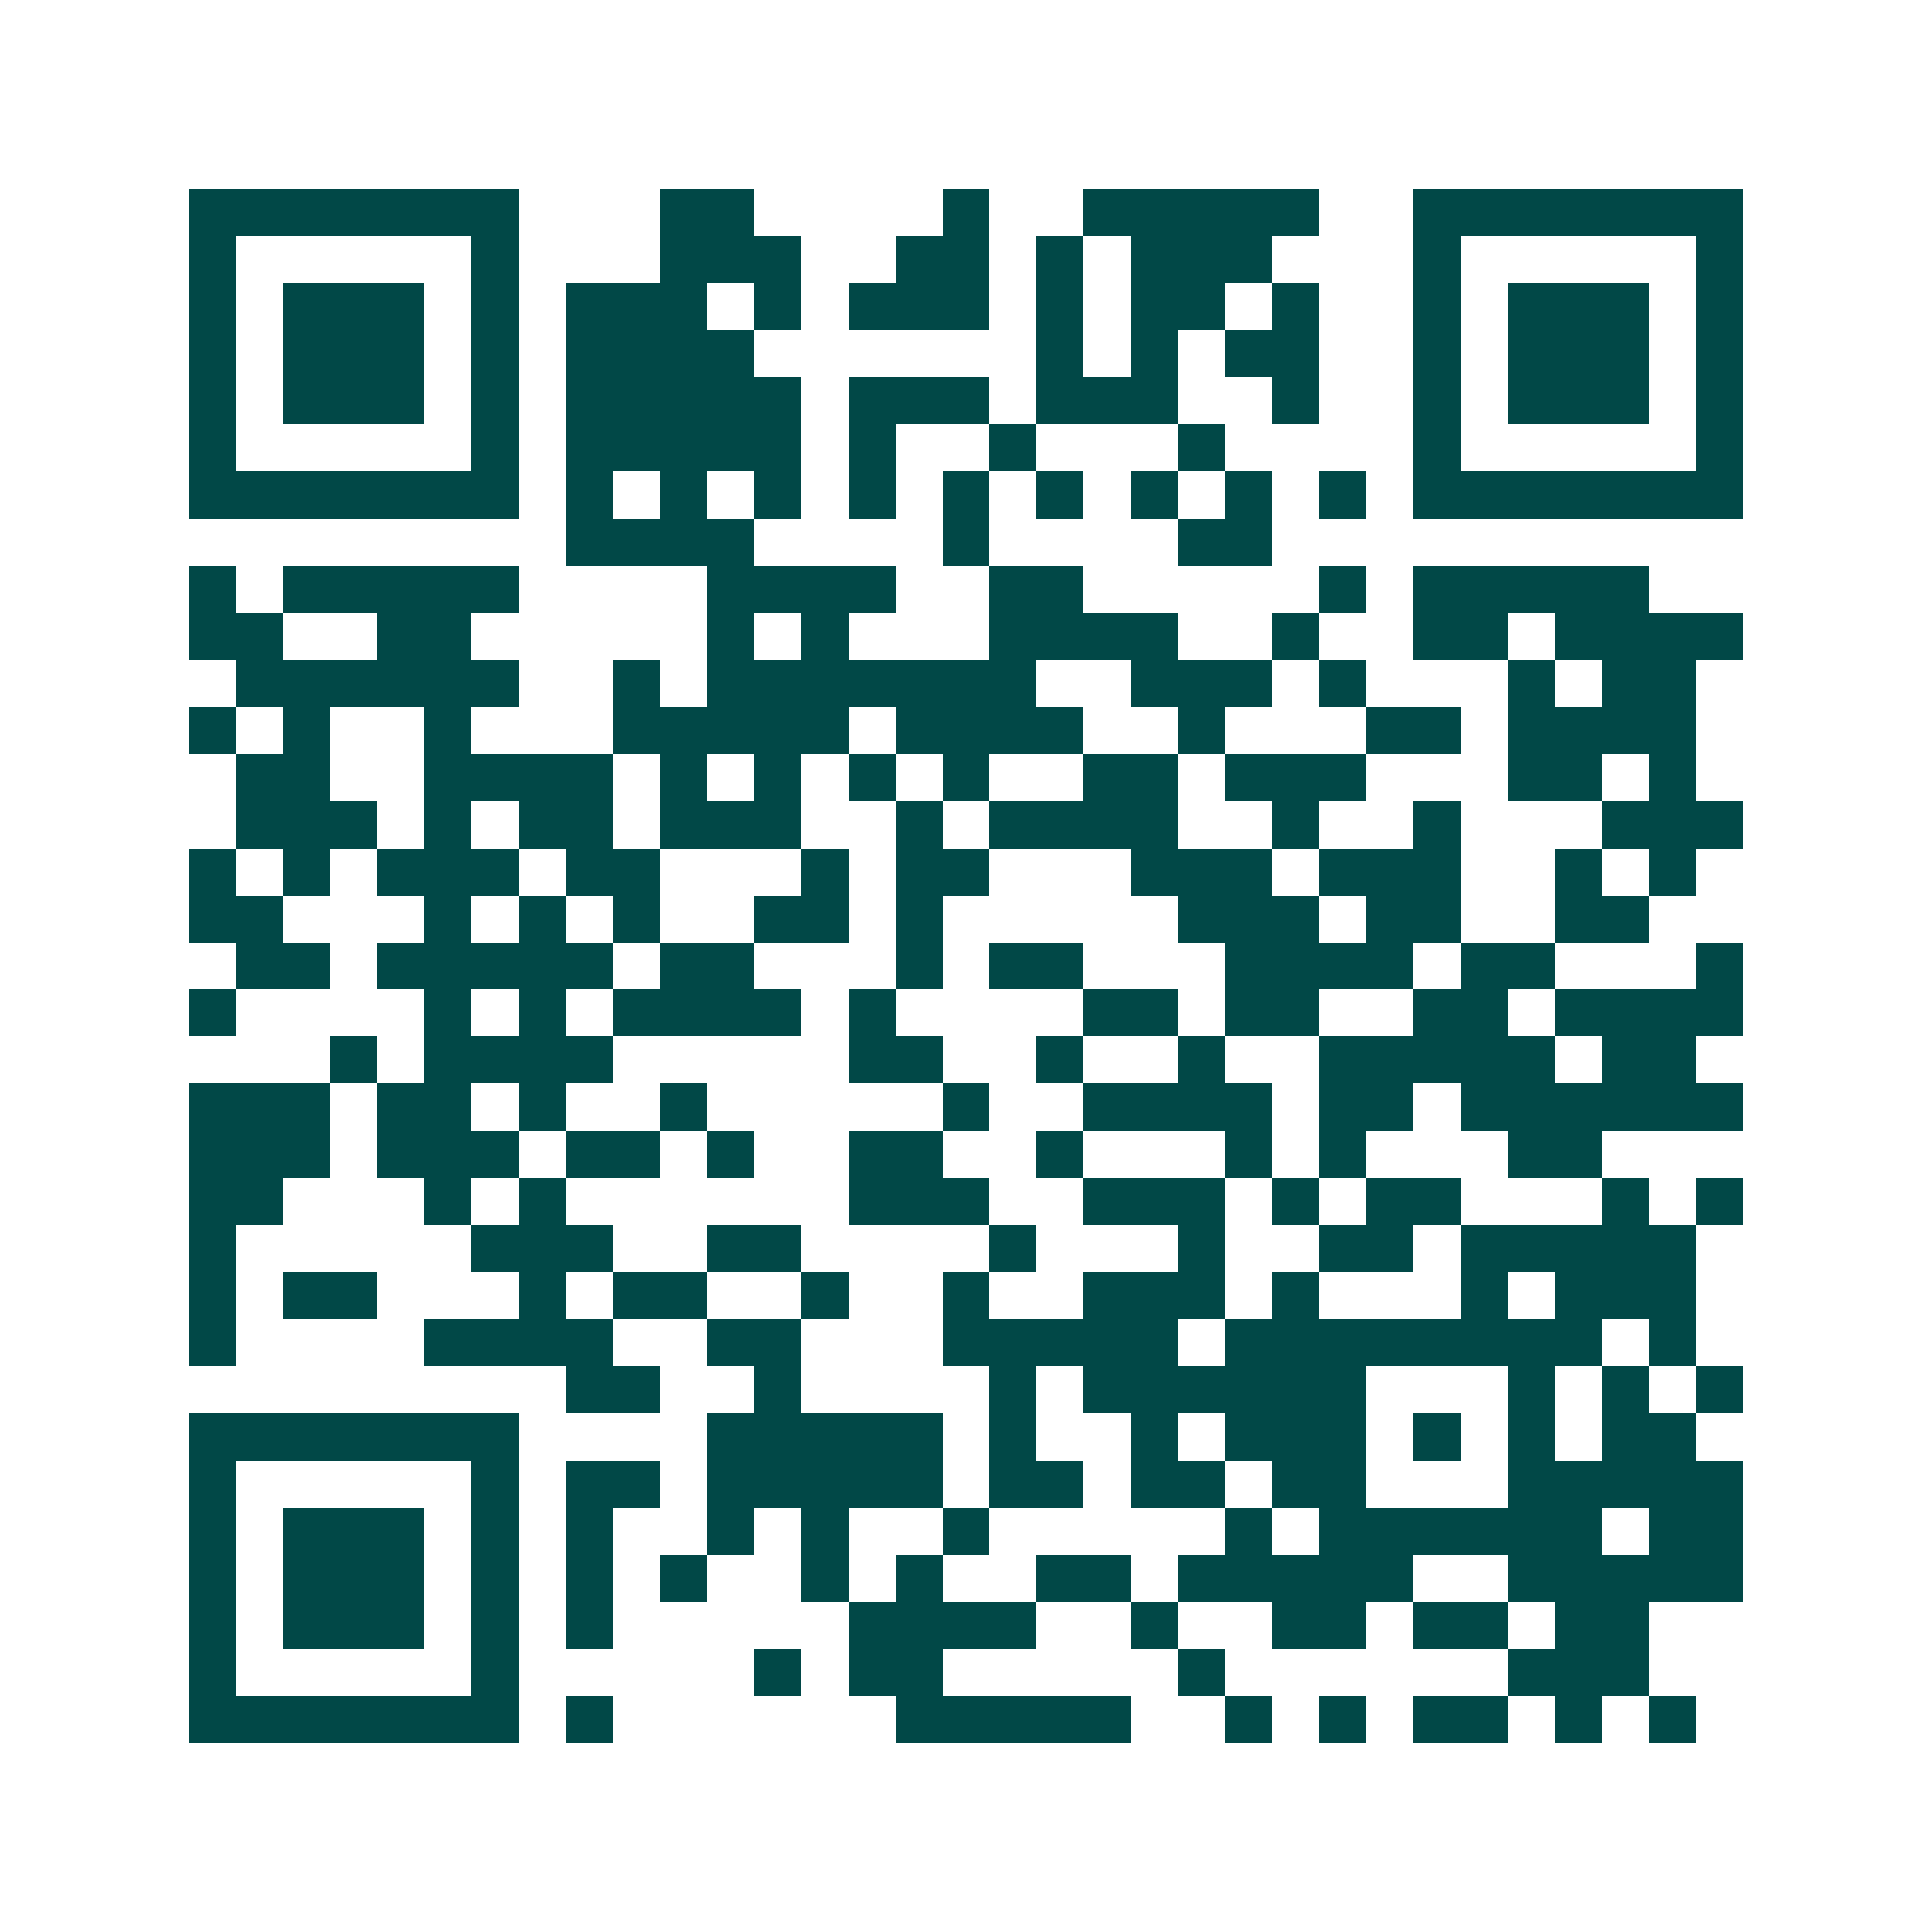<svg xmlns="http://www.w3.org/2000/svg" width="200" height="200" viewBox="0 0 41 41" shape-rendering="crispEdges"><path fill="#ffffff" d="M0 0h41v41H0z"/><path stroke="#014847" d="M4 4.5h7m3 0h2m4 0h1m2 0h5m2 0h7M4 5.5h1m5 0h1m3 0h3m2 0h2m1 0h1m1 0h3m3 0h1m5 0h1M4 6.5h1m1 0h3m1 0h1m1 0h3m1 0h1m1 0h3m1 0h1m1 0h2m1 0h1m2 0h1m1 0h3m1 0h1M4 7.5h1m1 0h3m1 0h1m1 0h4m6 0h1m1 0h1m1 0h2m2 0h1m1 0h3m1 0h1M4 8.5h1m1 0h3m1 0h1m1 0h5m1 0h3m1 0h3m2 0h1m2 0h1m1 0h3m1 0h1M4 9.5h1m5 0h1m1 0h5m1 0h1m2 0h1m3 0h1m4 0h1m5 0h1M4 10.5h7m1 0h1m1 0h1m1 0h1m1 0h1m1 0h1m1 0h1m1 0h1m1 0h1m1 0h1m1 0h7M12 11.5h4m4 0h1m4 0h2M4 12.5h1m1 0h5m4 0h4m2 0h2m5 0h1m1 0h5M4 13.5h2m2 0h2m5 0h1m1 0h1m3 0h4m2 0h1m2 0h2m1 0h4M5 14.5h6m2 0h1m1 0h7m2 0h3m1 0h1m3 0h1m1 0h2M4 15.5h1m1 0h1m2 0h1m3 0h5m1 0h4m2 0h1m3 0h2m1 0h4M5 16.5h2m2 0h4m1 0h1m1 0h1m1 0h1m1 0h1m2 0h2m1 0h3m3 0h2m1 0h1M5 17.5h3m1 0h1m1 0h2m1 0h3m2 0h1m1 0h4m2 0h1m2 0h1m3 0h3M4 18.5h1m1 0h1m1 0h3m1 0h2m3 0h1m1 0h2m3 0h3m1 0h3m2 0h1m1 0h1M4 19.5h2m3 0h1m1 0h1m1 0h1m2 0h2m1 0h1m5 0h3m1 0h2m2 0h2M5 20.5h2m1 0h5m1 0h2m3 0h1m1 0h2m3 0h4m1 0h2m3 0h1M4 21.5h1m4 0h1m1 0h1m1 0h4m1 0h1m4 0h2m1 0h2m2 0h2m1 0h4M7 22.5h1m1 0h4m5 0h2m2 0h1m2 0h1m2 0h5m1 0h2M4 23.5h3m1 0h2m1 0h1m2 0h1m5 0h1m2 0h4m1 0h2m1 0h6M4 24.5h3m1 0h3m1 0h2m1 0h1m2 0h2m2 0h1m3 0h1m1 0h1m3 0h2M4 25.5h2m3 0h1m1 0h1m6 0h3m2 0h3m1 0h1m1 0h2m3 0h1m1 0h1M4 26.5h1m5 0h3m2 0h2m4 0h1m3 0h1m2 0h2m1 0h5M4 27.5h1m1 0h2m3 0h1m1 0h2m2 0h1m2 0h1m2 0h3m1 0h1m3 0h1m1 0h3M4 28.5h1m4 0h4m2 0h2m3 0h5m1 0h8m1 0h1M12 29.5h2m2 0h1m4 0h1m1 0h6m3 0h1m1 0h1m1 0h1M4 30.5h7m4 0h5m1 0h1m2 0h1m1 0h3m1 0h1m1 0h1m1 0h2M4 31.5h1m5 0h1m1 0h2m1 0h5m1 0h2m1 0h2m1 0h2m3 0h5M4 32.5h1m1 0h3m1 0h1m1 0h1m2 0h1m1 0h1m2 0h1m5 0h1m1 0h6m1 0h2M4 33.5h1m1 0h3m1 0h1m1 0h1m1 0h1m2 0h1m1 0h1m2 0h2m1 0h5m2 0h5M4 34.5h1m1 0h3m1 0h1m1 0h1m5 0h4m2 0h1m2 0h2m1 0h2m1 0h2M4 35.5h1m5 0h1m5 0h1m1 0h2m5 0h1m6 0h3M4 36.5h7m1 0h1m6 0h5m2 0h1m1 0h1m1 0h2m1 0h1m1 0h1"/></svg>
